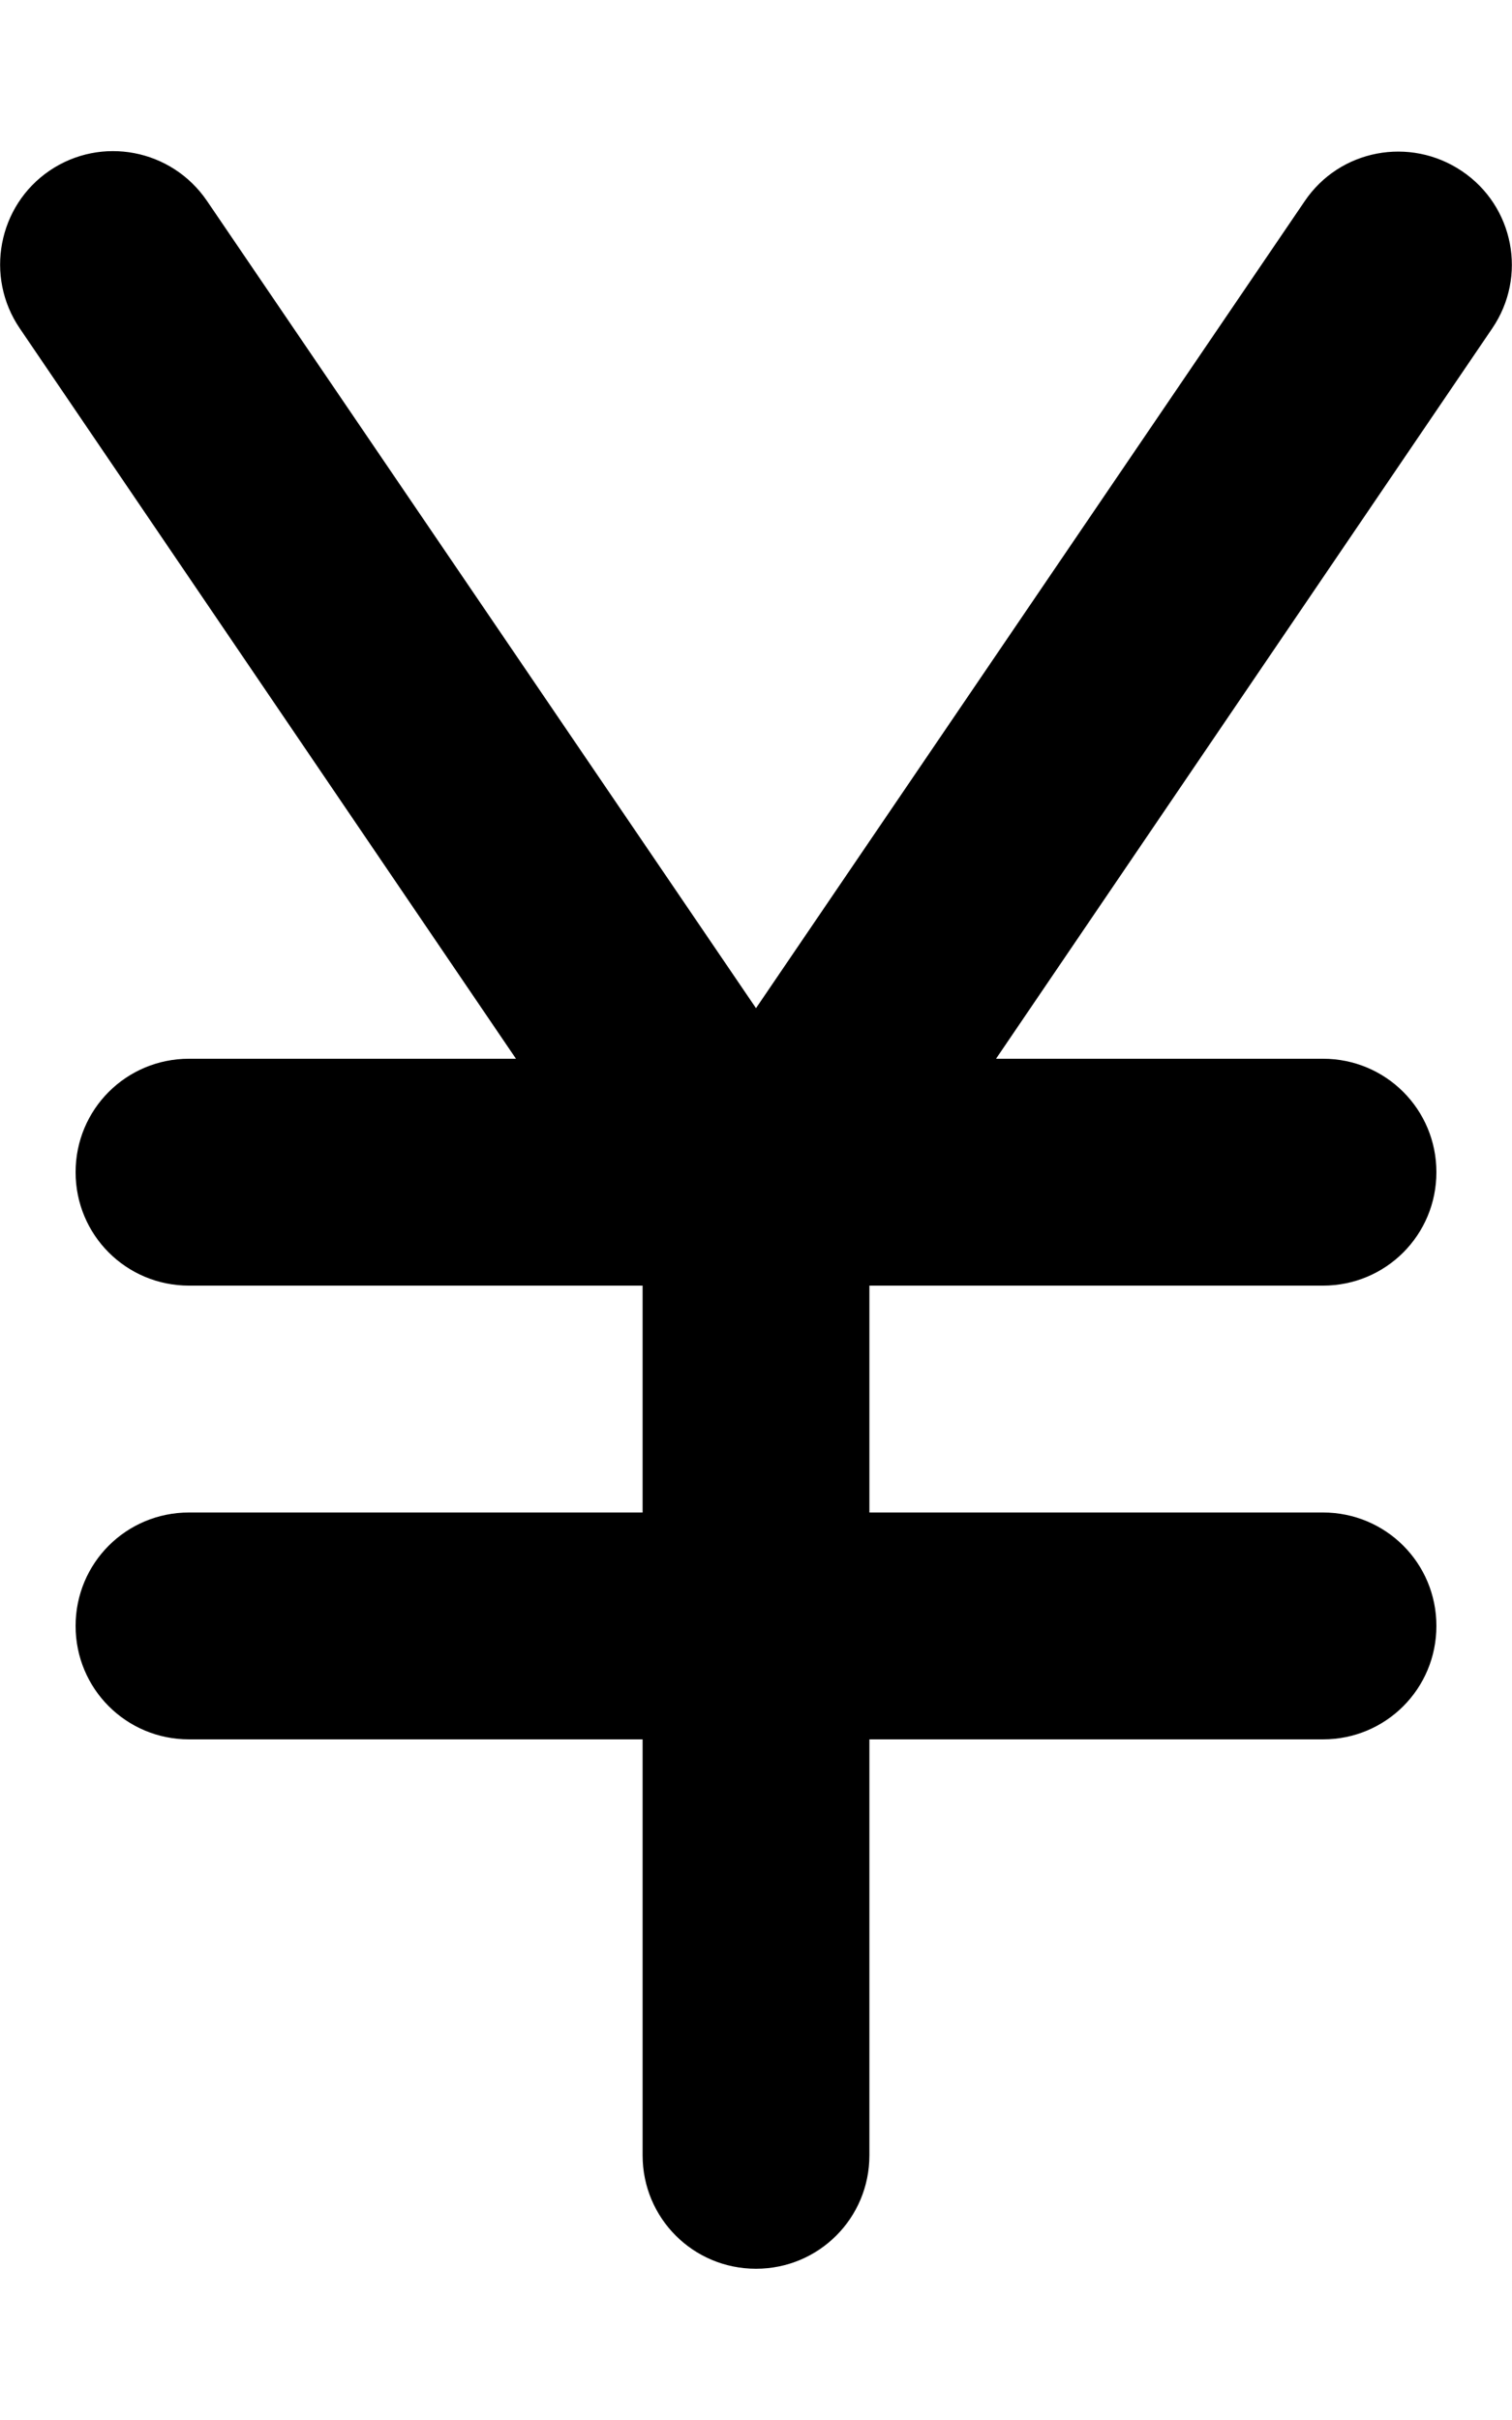<svg xmlns="http://www.w3.org/2000/svg" viewBox="0 0 320 512"><!--! Font Awesome Pro 6.3.0 by @fontawesome - https://fontawesome.com License - https://fontawesome.com/license (Commercial License) Copyright 2023 Fonticons, Inc. --><path d="M43.8 42.5c-7.5-11-22.4-13.8-33.3-6.4S-3.3 58.5 4.2 69.5L109.2 224H40c-13.3 0-24 10.7-24 24s10.7 24 24 24h96v48H40c-13.3 0-24 10.7-24 24s10.7 24 24 24h96v88c0 13.3 10.7 24 24 24s24-10.7 24-24V368h96c13.3 0 24-10.7 24-24s-10.7-24-24-24H184V272h96c13.3 0 24-10.7 24-24s-10.7-24-24-24H210.8L315.8 69.5c7.5-11 4.6-25.9-6.4-33.3s-25.9-4.6-33.3 6.4L160 213.3 43.8 42.5z"/></svg>